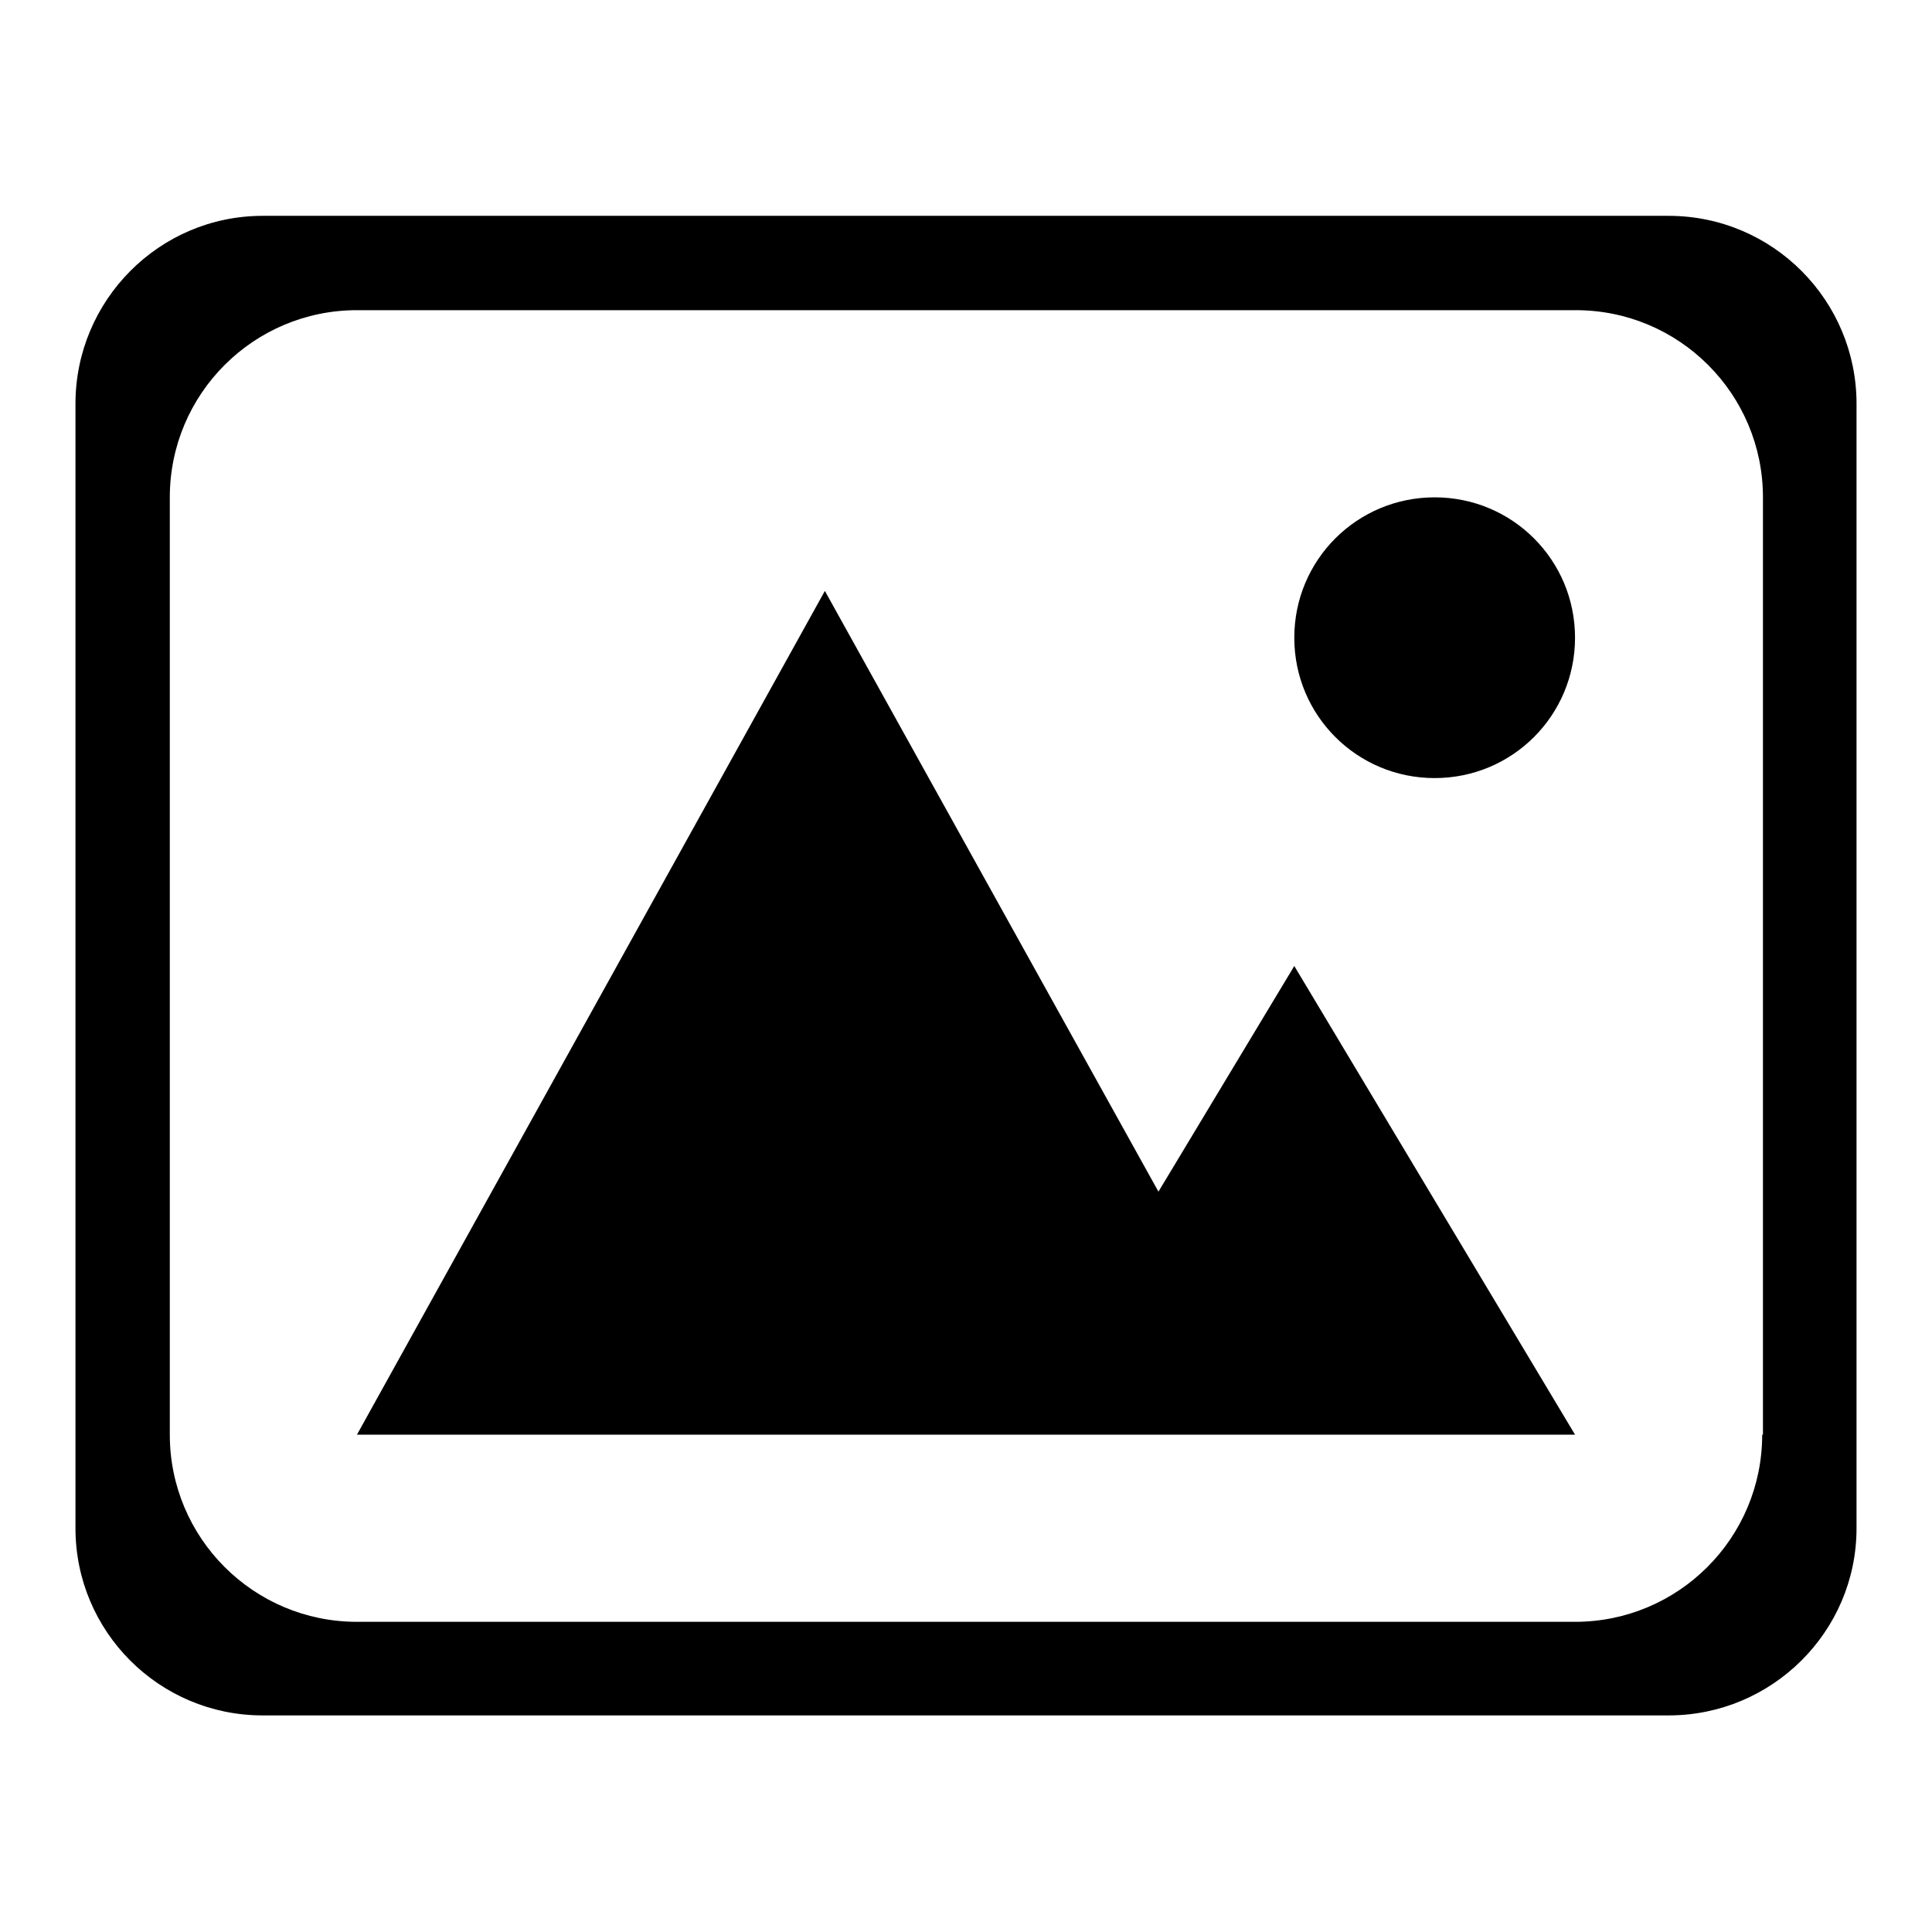 <?xml version="1.0" encoding="utf-8"?>
<!-- Svg Vector Icons : http://www.onlinewebfonts.com/icon -->
<!DOCTYPE svg PUBLIC "-//W3C//DTD SVG 1.1//EN" "http://www.w3.org/Graphics/SVG/1.1/DTD/svg11.dtd">
<svg version="1.1" xmlns="http://www.w3.org/2000/svg" xmlns:xlink="http://www.w3.org/1999/xlink" x="0px" y="0px" viewBox="0 0 256 256" enable-background="new 0 0 256 256" xml:space="preserve">
<g><g><path fill="#000000" d="M153.5,157.9l-44.2-79.6L47.3,190.1h161.4L171.5,128L153.5,157.9L153.5,157.9z M221.1,28.6H34.8C21.1,28.6,10,39.8,10,53.5v149c0,13.7,11.1,24.8,24.8,24.8h186.3c13.7,0,24.9-11.1,24.9-24.8v-149C246,39.8,234.9,28.6,221.1,28.6L221.1,28.6z M233.5,190.1c0,13.7-11.1,24.8-24.8,24.8H47.3c-13.7,0-24.8-11.1-24.8-24.8V65.9c0-13.7,11.1-24.8,24.8-24.8h161.5c13.7,0,24.8,11.1,24.8,24.8V190.1L233.5,190.1z M190.1,65.9c-10.3,0-18.6,8.3-18.6,18.6c0,10.3,8.3,18.6,18.6,18.6c10.3,0,18.6-8.3,18.6-18.6S200.4,65.9,190.1,65.9L190.1,65.9z"/></g></g>
</svg>